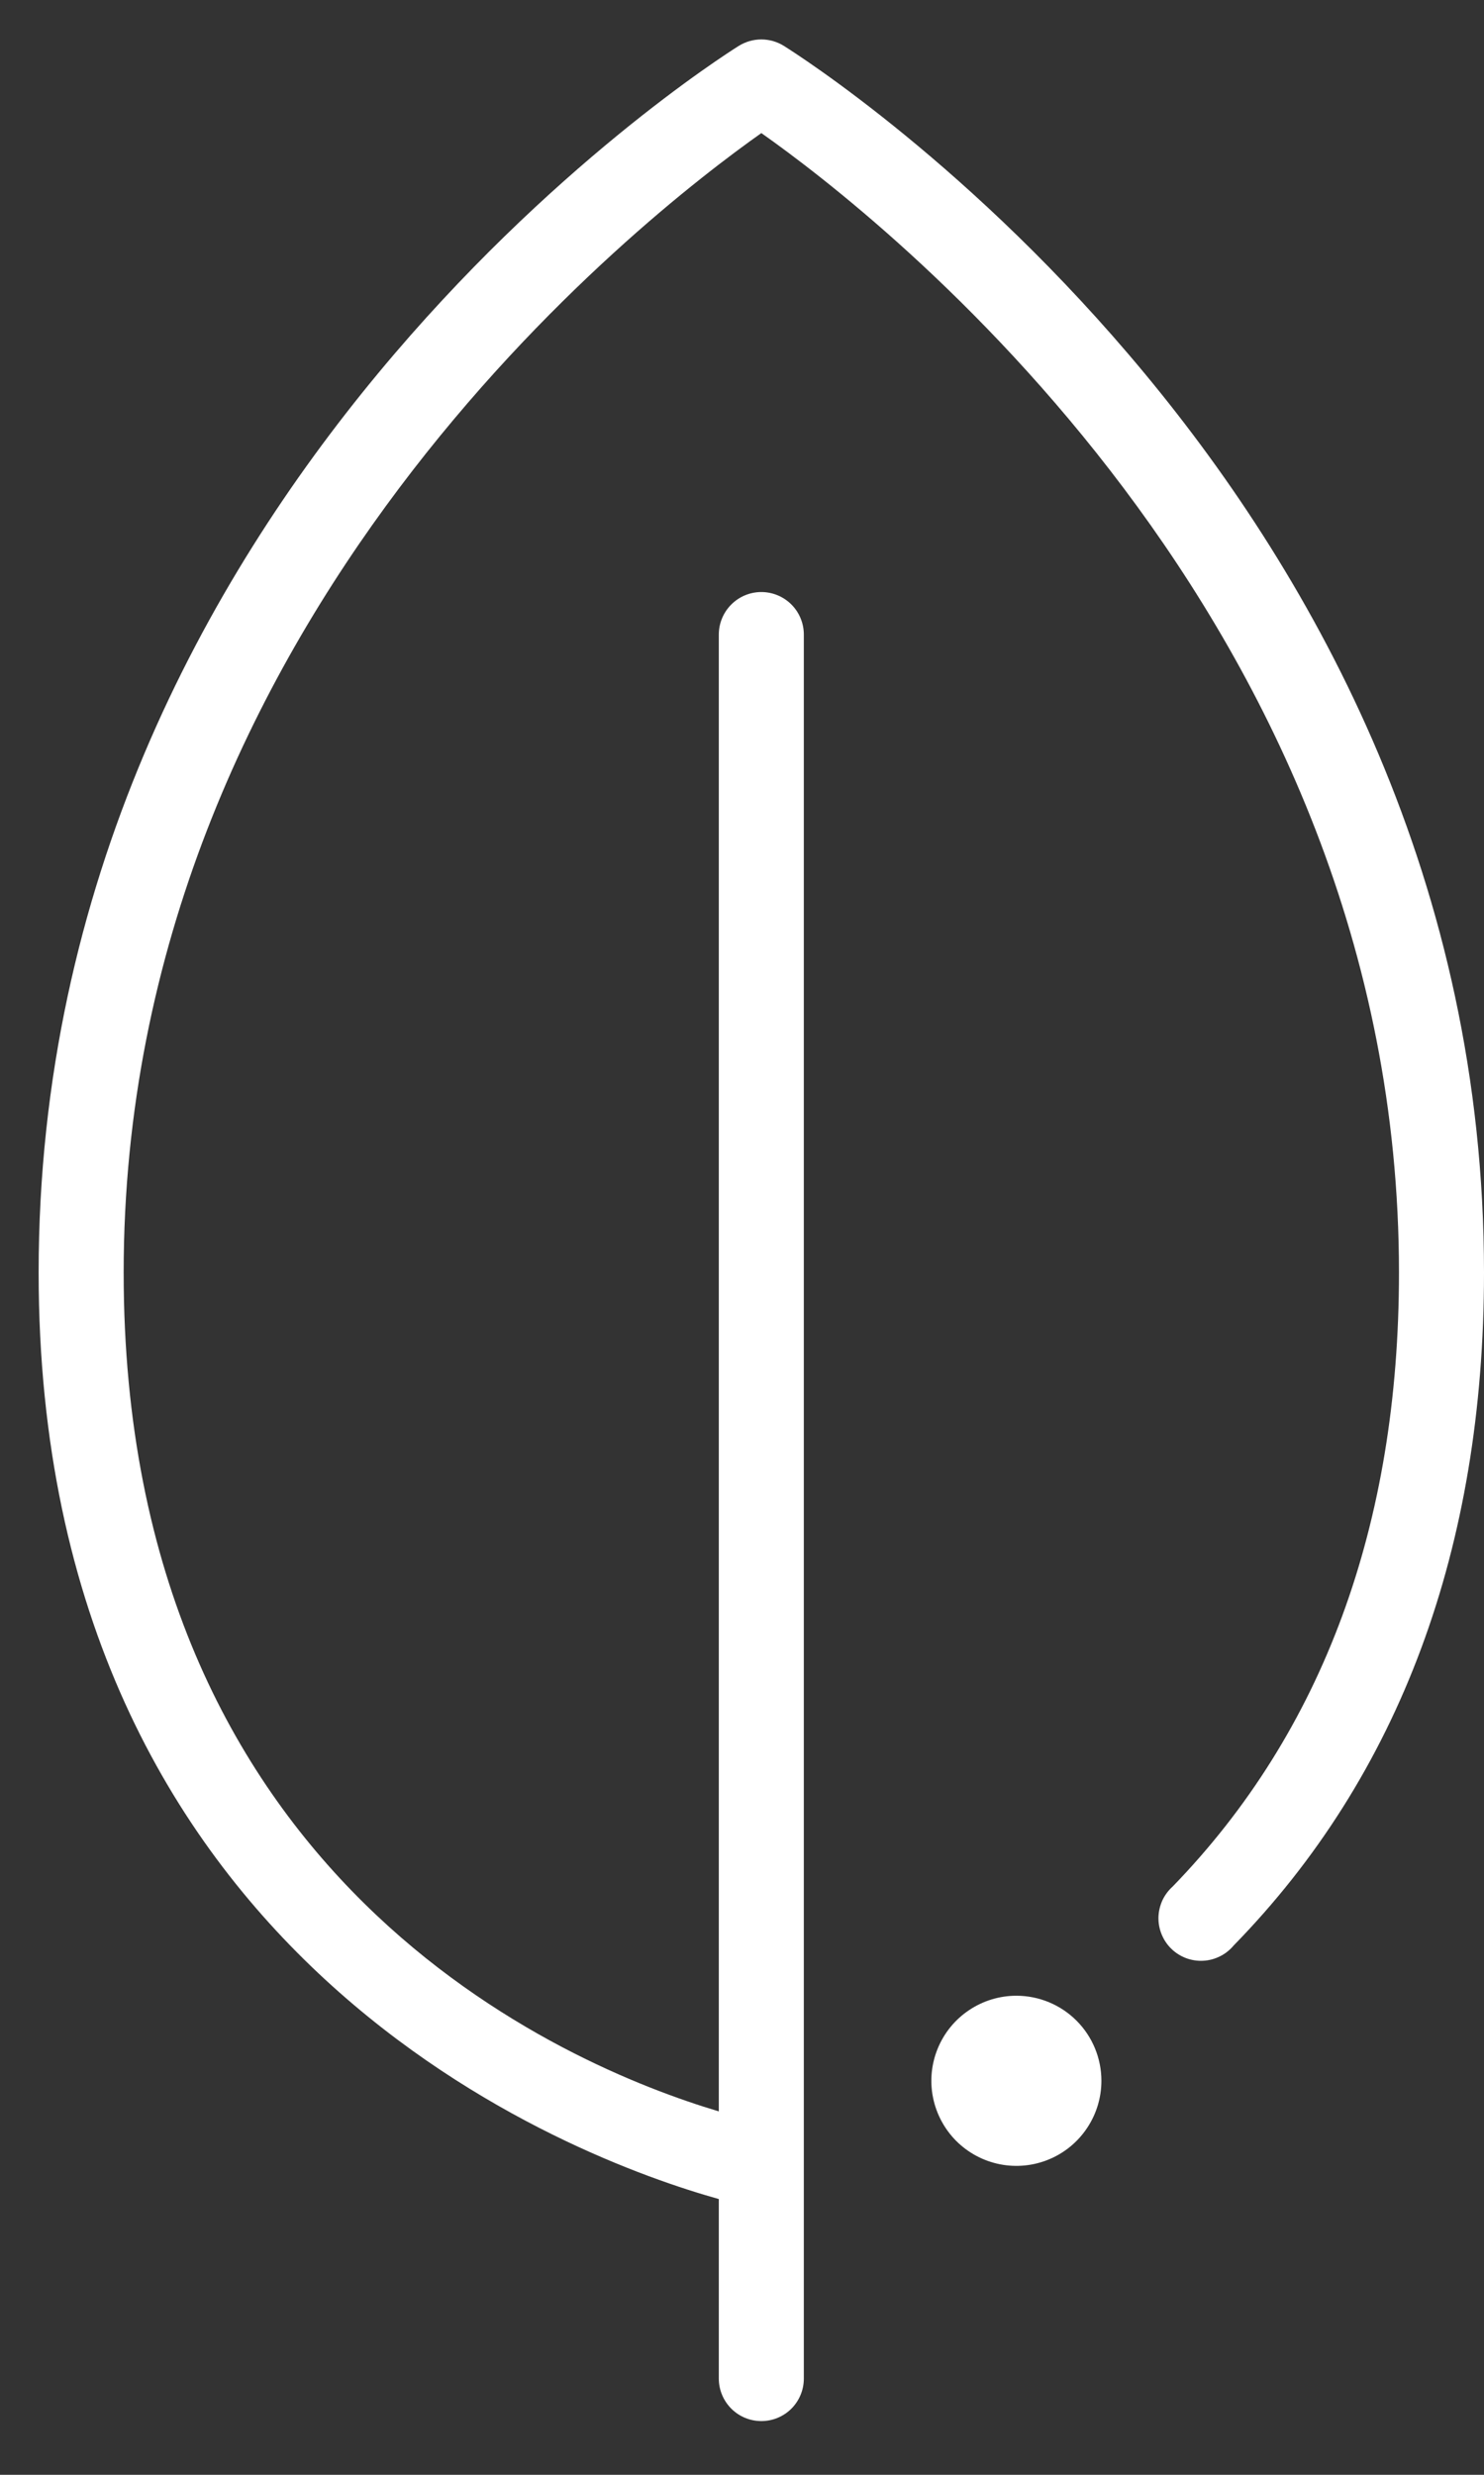 <svg width="27" height="45" viewBox="0 0 27 45" fill="none" xmlns="http://www.w3.org/2000/svg">
<rect x="0" y="0" width="27" height="45" fill="#333333" stroke="none"/>
<path d="M18.492 36.289C18.186 36.289 17.887 36.38 17.633 36.55C17.378 36.72 17.18 36.961 17.063 37.244C16.946 37.526 16.915 37.837 16.975 38.138C17.035 38.438 17.182 38.713 17.398 38.93C17.615 39.146 17.89 39.293 18.19 39.353C18.491 39.413 18.802 39.382 19.084 39.265C19.367 39.148 19.608 38.95 19.778 38.695C19.948 38.441 20.039 38.142 20.039 37.836C20.039 37.425 19.876 37.032 19.586 36.742C19.296 36.452 18.902 36.289 18.492 36.289Z" fill="white"/>
<path d="M14.261 0.834C14.139 0.758 13.996 0.717 13.852 0.717C13.707 0.717 13.565 0.758 13.442 0.834C12.924 1.159 0.703 8.955 0.703 23.14C0.703 35.685 10.479 39.259 13.078 39.986V43.25C13.078 43.455 13.16 43.652 13.305 43.797C13.45 43.942 13.646 44.023 13.852 44.023C14.057 44.023 14.254 43.942 14.399 43.797C14.544 43.652 14.625 43.455 14.625 43.25V11.539C14.625 11.334 14.544 11.137 14.399 10.992C14.254 10.847 14.057 10.765 13.852 10.765C13.646 10.765 13.45 10.847 13.305 10.992C13.16 11.137 13.078 11.334 13.078 11.539V38.392C10.302 37.565 2.25 34.208 2.25 23.14C2.25 11.245 11.748 3.905 13.852 2.42C15.963 3.905 25.453 11.245 25.453 23.14C25.453 27.727 24.069 31.486 21.338 34.301C21.259 34.372 21.194 34.458 21.149 34.554C21.105 34.651 21.08 34.756 21.077 34.862C21.075 34.969 21.094 35.075 21.135 35.173C21.175 35.272 21.235 35.361 21.311 35.435C21.388 35.51 21.479 35.567 21.578 35.605C21.678 35.642 21.785 35.659 21.891 35.653C21.997 35.648 22.101 35.62 22.197 35.572C22.292 35.525 22.376 35.458 22.445 35.376C25.469 32.282 27 28.144 27 23.14C27 8.955 14.78 1.159 14.261 0.834Z" fill="white"/>
</svg>